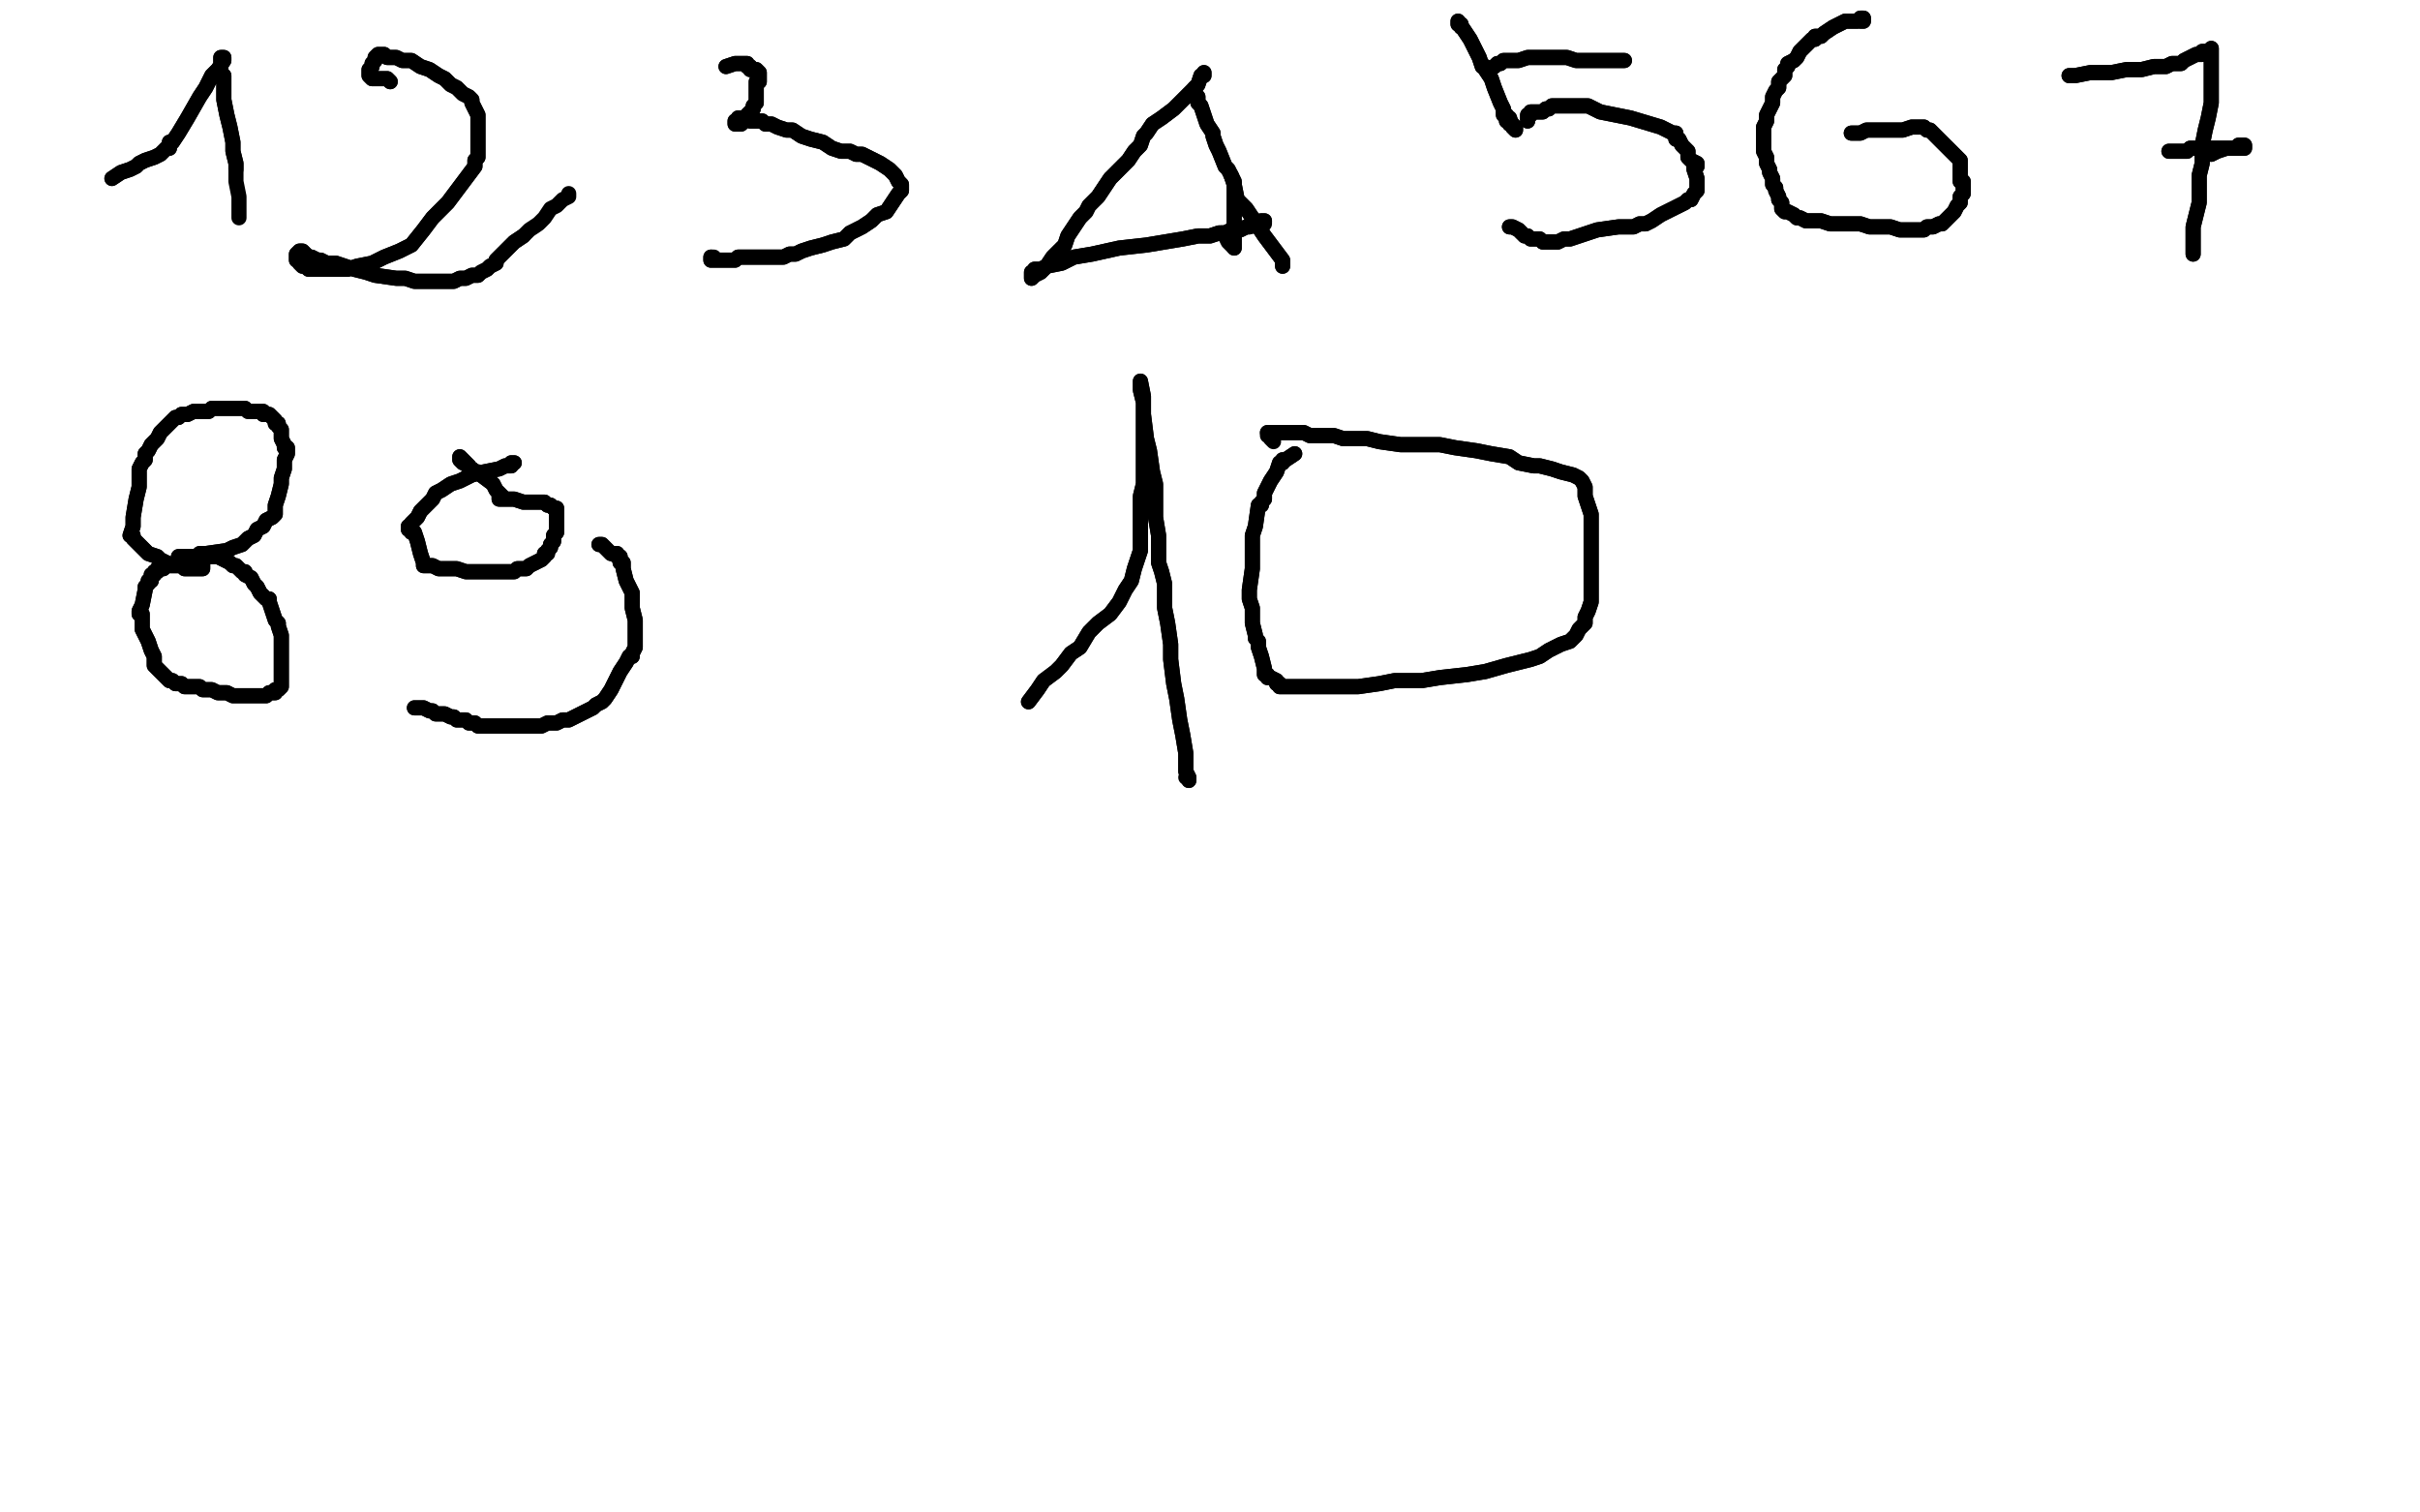 <?xml version="1.0" standalone="no"?>
<!DOCTYPE svg PUBLIC "-//W3C//DTD SVG 1.1//EN"
"http://www.w3.org/Graphics/SVG/1.1/DTD/svg11.dtd">

<svg width="800" height="500" version="1.1" xmlns="http://www.w3.org/2000/svg" xmlns:xlink="http://www.w3.org/1999/xlink" style="stroke-antialiasing: false"><desc>This SVG has been created on https://colorillo.com/</desc><rect x='0' y='0' width='800' height='500' style='fill: rgb(255,255,255); stroke-width:0' /><polyline points="37,59 40,57 40,57 43,56 43,56 45,55 45,55 46,54 46,54 48,53 48,53 51,52 51,52 53,51 53,51 54,50 54,50 55,49 55,49 56,49 56,49 56,48 56,47 57,47 59,44 62,39 66,32 68,29 70,25 72,23 74,20 74,19 73,19 73,20 73,21 73,22 73,23 73,24 74,25 74,28 74,33 75,38 76,42 77,47 77,50 78,54 78,56" style="fill: none; stroke: #000000; stroke-width: 5; stroke-linejoin: round; stroke-linecap: round; stroke-antialiasing: false; stroke-antialias: 0; opacity: 1.0"/>
<polyline points="37,59 40,57 40,57 43,56 43,56 45,55 45,55 46,54 46,54 48,53 48,53 51,52 51,52 53,51 53,51 54,50 54,50 55,49 55,49 56,49 56,48 56,47 57,47 59,44 62,39 66,32 68,29 70,25 72,23 74,20 74,19 73,19 73,20 73,21 73,22 73,23 73,24 74,25 74,28 74,33 75,38 76,42 77,47 77,50 78,54 78,56 78,60 79,65 79,69 79,72" style="fill: none; stroke: #000000; stroke-width: 5; stroke-linejoin: round; stroke-linecap: round; stroke-antialiasing: false; stroke-antialias: 0; opacity: 1.0"/>
<polyline points="129,27 128,26 128,26 126,26 126,26 125,26 125,26 124,26 124,26 123,26 123,26 122,25 122,25 122,24 122,24 122,23 122,23 123,22 123,21 124,20 124,19 125,18 126,18 127,18 128,19 129,19 131,19 133,20 136,20 139,22 142,23 145,25 147,26 149,28 151,29 153,31 155,32 156,33 156,34 157,36 158,38 158,40 158,41 158,44 158,47 158,51 158,52 157,53 157,55 154,59 151,63 148,67 146,69 143,72 140,76 136,81 132,83 127,85 123,87 118,88 115,89 111,89 109,89 106,89 104,89 102,89 101,88 100,88 99,87 99,86 98,86 98,85 98,84 99,83 100,83 101,84 102,85 103,85 105,86 106,86 108,87 111,87 114,88 117,89 121,90 124,91 131,92 134,92 137,93 139,93 142,93 146,93 148,93 150,93 152,92 154,92 156,91 158,91 159,90 161,89 162,88 164,87 164,86 165,85 166,84 167,83 168,82 169,81 170,80 173,78" style="fill: none; stroke: #000000; stroke-width: 5; stroke-linejoin: round; stroke-linecap: round; stroke-antialiasing: false; stroke-antialias: 0; opacity: 1.0"/>
<polyline points="129,27 128,26 128,26 126,26 126,26 125,26 125,26 124,26 124,26 123,26 123,26 122,25 122,25 122,24 122,24 122,23 123,22 123,21 124,20 124,19 125,18 126,18 127,18 128,19 129,19 131,19 133,20 136,20 139,22 142,23 145,25 147,26 149,28 151,29 153,31 155,32 156,33 156,34 157,36 158,38 158,40 158,41 158,44 158,47 158,51 158,52 157,53 157,55 154,59 151,63 148,67 146,69 143,72 140,76 136,81 132,83 127,85 123,87 118,88 115,89 111,89 109,89 106,89 104,89 102,89 101,88 100,88 99,87 99,86 98,86 98,85 98,84 99,83 100,83 101,84 102,85 103,85 105,86 106,86 108,87 111,87 114,88 117,89 121,90 124,91 131,92 134,92 137,93 139,93 142,93 146,93 148,93 150,93 152,92 154,92 156,91 158,91 159,90 161,89 162,88 164,87 164,86 165,85 166,84 167,83 168,82 169,81 170,80 173,78 175,76 178,74 180,72 182,69 184,68 186,66 188,65 188,64" style="fill: none; stroke: #000000; stroke-width: 5; stroke-linejoin: round; stroke-linecap: round; stroke-antialiasing: false; stroke-antialias: 0; opacity: 1.0"/>
<polyline points="240,22 243,21 243,21 244,21 244,21 245,21 245,21 246,21 246,21 247,21 247,21 247,22 247,22 248,22 248,23 250,23 251,24 251,25 251,26 251,27 250,27 250,29 250,30 250,33 250,34 249,35 249,36 248,37 247,38 246,40 245,41 244,41 243,41 243,40 244,40 244,39 245,39 246,39 247,39 248,40 250,40 251,40 252,40 253,41 255,41 257,42 260,43 262,43 265,45 268,46 272,47 275,49 278,50 281,50 283,51 285,51 287,52 289,53 291,54 294,56 296,58 297,60 298,61 298,62 298,63 297,64 295,67 293,70 290,71 288,73 285,75 281,77 279,79 275,80 272,81 268,82 265,83 263,84 261,84 259,85 258,85 256,85 255,85 253,85 252,85 249,85 247,85 245,85 244,85 243,86 242,86 240,86 239,86 238,86 237,86 236,86 235,86 235,85" style="fill: none; stroke: #000000; stroke-width: 5; stroke-linejoin: round; stroke-linecap: round; stroke-antialiasing: false; stroke-antialias: 0; opacity: 1.0"/>
<polyline points="240,22 243,21 243,21 244,21 244,21 245,21 245,21 246,21 246,21 247,21 247,21 247,22 248,22 248,23 250,23 251,24 251,25 251,26 251,27 250,27 250,29 250,30 250,33 250,34 249,35 249,36 248,37 247,38 246,40 245,41 244,41 243,41 243,40 244,40 244,39 245,39 246,39 247,39 248,40 250,40 251,40 252,40 253,41 255,41 257,42 260,43 262,43 265,45 268,46 272,47 275,49 278,50 281,50 283,51 285,51 287,52 289,53 291,54 294,56 296,58 297,60 298,61 298,62 298,63 297,64 295,67 293,70 290,71 288,73 285,75 281,77 279,79 275,80 272,81 268,82 265,83 263,84 261,84 259,85 258,85 256,85 255,85 253,85 252,85 249,85 247,85 245,85 244,85 243,86 242,86 240,86 239,86 238,86 237,86 236,86 235,86 235,85 236,85 236,86" style="fill: none; stroke: #000000; stroke-width: 5; stroke-linejoin: round; stroke-linecap: round; stroke-antialiasing: false; stroke-antialias: 0; opacity: 1.0"/>
<polyline points="398,24 398,25 398,25 397,25 397,25 396,28 396,28 393,31 393,31 390,34 390,34 388,36 388,36 384,39 384,39 381,41 381,41 379,44 379,44 378,45 378,45 377,48 377,48 375,50 373,53 372,54 370,56 367,59 365,62 363,65 360,68 359,70 357,72 355,75 353,78 352,81 350,83 348,85 346,88 344,90 342,91 341,92 341,91 341,90 342,90 342,89 344,89 346,88 351,87 355,85 361,84 370,82 379,81 391,79 396,78 400,78 403,77 405,77 407,76 408,76 409,76 410,76 412,75 413,75 416,74 417,73 418,73" style="fill: none; stroke: #000000; stroke-width: 5; stroke-linejoin: round; stroke-linecap: round; stroke-antialiasing: false; stroke-antialias: 0; opacity: 1.0"/>
<polyline points="398,24 398,25 398,25 397,25 397,25 396,28 396,28 393,31 393,31 390,34 390,34 388,36 388,36 384,39 384,39 381,41 381,41 379,44 379,44 378,45 378,45 377,48 375,50 373,53 372,54 370,56 367,59 365,62 363,65 360,68 359,70 357,72 355,75 353,78 352,81 350,83 348,85 346,88 344,90 342,91 341,92 341,91 341,90 342,90 342,89 344,89 346,88 351,87 355,85 361,84 370,82 379,81 391,79 396,78 400,78 403,77 405,77 407,76 408,76 409,76 410,76 412,75 413,75 416,74 417,73 418,73 418,74" style="fill: none; stroke: #000000; stroke-width: 5; stroke-linejoin: round; stroke-linecap: round; stroke-antialiasing: false; stroke-antialias: 0; opacity: 1.0"/>
<polyline points="407,58 408,60 408,60 408,63 408,63 408,67 408,67 408,68 408,68 408,71 408,71 408,76 408,81 408,82" style="fill: none; stroke: #000000; stroke-width: 5; stroke-linejoin: round; stroke-linecap: round; stroke-antialiasing: false; stroke-antialias: 0; opacity: 1.0"/>
<polyline points="407,58 408,60 408,60 408,63 408,63 408,67 408,67 408,68 408,68 408,71 408,76 408,81 408,82 407,81 406,80 405,78 404,77" style="fill: none; stroke: #000000; stroke-width: 5; stroke-linejoin: round; stroke-linecap: round; stroke-antialiasing: false; stroke-antialias: 0; opacity: 1.0"/>
<polyline points="395,29 395,30 395,30 395,31 395,31 396,32 396,32 396,33 396,34 397,35 398,38 399,41 401,44 401,45 402,48 403,50 405,55 406,56 407,58 408,61 409,66 411,68 412,69 414,72 415,73 416,74 416,75 418,78 421,82 424,86 424,87 424,88" style="fill: none; stroke: #000000; stroke-width: 5; stroke-linejoin: round; stroke-linecap: round; stroke-antialiasing: false; stroke-antialias: 0; opacity: 1.0"/>
<polyline points="395,29 395,30 395,30 395,31 395,31 396,32 396,33 396,34 397,35 398,38 399,41 401,44 401,45 402,48 403,50 405,55 406,56 407,58 408,61 409,66 411,68 412,69 414,72 415,73 416,74 416,75 418,78 421,82 424,86 424,87 424,88 424,87" style="fill: none; stroke: #000000; stroke-width: 5; stroke-linejoin: round; stroke-linecap: round; stroke-antialiasing: false; stroke-antialias: 0; opacity: 1.0"/>
<polyline points="494,22 495,21 495,21 496,21 496,21 497,20 497,20 498,20 498,20 499,20 499,20 502,20 502,20 505,19 505,19 507,19 510,19 512,19 515,19 516,19 517,19 518,19 521,20 527,20 533,20 535,20 537,20 536,20 535,20" style="fill: none; stroke: #000000; stroke-width: 5; stroke-linejoin: round; stroke-linecap: round; stroke-antialiasing: false; stroke-antialias: 0; opacity: 1.0"/>
<polyline points="494,22 495,21 495,21 496,21 496,21 497,20 497,20 498,20 498,20 499,20 499,20 502,20 502,20 505,19 507,19 510,19 512,19 515,19 516,19 517,19 518,19 521,20 527,20 533,20 535,20 537,20 536,20 535,20" style="fill: none; stroke: #000000; stroke-width: 5; stroke-linejoin: round; stroke-linecap: round; stroke-antialiasing: false; stroke-antialias: 0; opacity: 1.0"/>
<polyline points="499,39 500,42 500,42 501,43 501,43 501,42 500,42 500,41 499,41 499,40 498,40 498,39 498,38 497,38 497,36 496,34 494,29 493,26 491,23 491,22 490,22 489,19 486,13 482,7 482,8 483,8 483,9" style="fill: none; stroke: #000000; stroke-width: 5; stroke-linejoin: round; stroke-linecap: round; stroke-antialiasing: false; stroke-antialias: 0; opacity: 1.0"/>
<polyline points="499,39 500,42 500,42 501,43 501,42 500,42 500,41 499,41 499,40 498,40 498,39 498,38 497,38 497,36 496,34 494,29 493,26 491,23 491,22 490,22 489,19 486,13 482,7 482,8 483,8 483,9" style="fill: none; stroke: #000000; stroke-width: 5; stroke-linejoin: round; stroke-linecap: round; stroke-antialiasing: false; stroke-antialias: 0; opacity: 1.0"/>
<polyline points="505,40 505,39 505,39 505,38 506,38 506,37 507,37 508,37 509,37 510,37 511,36 512,36 513,35 514,35 515,35 516,35 517,35 518,35 519,35 520,35 521,35 522,35 523,35 524,35 525,35 529,37 539,39 549,42 551,43 553,44 554,44 554,45 554,46 555,46 556,48 558,50 558,51 558,52 559,53 561,54 561,55 560,55 560,56 561,59 561,62 561,63 560,64 559,66 558,66 557,67 555,68 551,70 549,71 546,73 544,74 542,74 540,75 539,75 538,75 537,75 535,75 528,76 522,78 519,79 517,79 515,80 513,80 512,80 511,80 510,80 509,79 508,79 507,79 506,79 505,78 504,78 503,77 502,76 500,75 499,75" style="fill: none; stroke: #000000; stroke-width: 5; stroke-linejoin: round; stroke-linecap: round; stroke-antialiasing: false; stroke-antialias: 0; opacity: 1.0"/>
<polyline points="505,40 505,39 505,38 506,38 506,37 507,37 508,37 509,37 510,37 511,36 512,36 513,35 514,35 515,35 516,35 517,35 518,35 519,35 520,35 521,35 522,35 523,35 524,35 525,35 529,37 539,39 549,42 551,43 553,44 554,44 554,45 554,46 555,46 556,48 558,50 558,51 558,52 559,53 561,54 561,55 560,55 560,56 561,59 561,62 561,63 560,64 559,66 558,66 557,67 555,68 551,70 549,71 546,73 544,74 542,74 540,75 539,75 538,75 537,75 535,75 528,76 522,78 519,79 517,79 515,80 513,80 512,80 511,80 510,80 509,79 508,79 507,79 506,79 505,78 504,78 503,77 502,76 500,75 499,75" style="fill: none; stroke: #000000; stroke-width: 5; stroke-linejoin: round; stroke-linecap: round; stroke-antialiasing: false; stroke-antialias: 0; opacity: 1.0"/>
<polyline points="612,44 613,44 613,44 615,44 615,44 617,43 617,43 621,43 621,43 623,43 625,43 626,43 629,43 632,42 634,42 635,42 636,42 637,43 638,43 639,44 641,46 645,50 647,52 648,53 648,54 648,55 648,57 648,58 648,60 649,60 649,61 649,62 649,63 649,64 648,65 648,66 648,67 647,68 646,70 645,71 644,72 643,73 642,74 641,74 639,75 637,75 636,76 633,76 631,76 628,76 625,75 622,75 618,75 615,74 613,74 610,74 608,74 605,74 602,73 599,73 597,73 595,72 594,72 593,71 591,70 590,70 589,69 589,67 588,66 588,65 587,63 587,62 586,61 586,59 585,57 585,56 584,54 584,52 583,50 583,49 583,46 583,44 583,42 584,40 584,38 585,36 586,34 586,32 587,30 588,29 588,27 589,26 590,25 590,23 591,22 591,21 593,20 594,19 595,17 597,15 598,14 599,13 600,13 600,12 601,12 602,12 603,11 606,9 610,7 611,7 612,7 613,7 614,7 615,6 616,6 616,7 615,7" style="fill: none; stroke: #000000; stroke-width: 5; stroke-linejoin: round; stroke-linecap: round; stroke-antialiasing: false; stroke-antialias: 0; opacity: 1.0"/>
<polyline points="612,44 613,44 613,44 615,44 615,44 617,43 617,43 621,43 623,43 625,43 626,43 629,43 632,42 634,42 635,42 636,42 637,43 638,43 639,44 641,46 645,50 647,52 648,53 648,54 648,55 648,57 648,58 648,60 649,60 649,61 649,62 649,63 649,64 648,65 648,66 648,67 647,68 646,70 645,71 644,72 643,73 642,74 641,74 639,75 637,75 636,76 633,76 631,76 628,76 625,75 622,75 618,75 615,74 613,74 610,74 608,74 605,74 602,73 599,73 597,73 595,72 594,72 593,71 591,70 590,70 589,69 589,67 588,66 588,65 587,63 587,62 586,61 586,59 585,57 585,56 584,54 584,52 583,50 583,49 583,46 583,44 583,42 584,40 584,38 585,36 586,34 586,32 587,30 588,29 588,27 589,26 590,25 590,23 591,22 591,21 593,20 594,19 595,17 597,15 598,14 599,13 600,13 600,12 601,12 602,12 603,11 606,9 610,7 611,7 612,7 613,7 614,7 615,6 616,6 616,7 615,7" style="fill: none; stroke: #000000; stroke-width: 5; stroke-linejoin: round; stroke-linecap: round; stroke-antialiasing: false; stroke-antialias: 0; opacity: 1.0"/>
<polyline points="684,25 686,25 686,25 691,24 691,24 698,24 698,24 703,23 703,23 708,23 708,23 712,22 712,22 716,22 716,22 718,21 718,21 720,21 720,21 721,21 721,21 722,20 724,19 726,18 727,18 728,18 728,17 729,17 730,17 731,16 731,17 731,18 731,19 731,22 731,26 731,31 731,34 730,39 729,43 728,48 728,54 727,58 727,60 727,61 727,62 727,63 727,64 727,67 726,71 725,75 725,76 725,77 725,78 725,81 725,83 725,84" style="fill: none; stroke: #000000; stroke-width: 5; stroke-linejoin: round; stroke-linecap: round; stroke-antialiasing: false; stroke-antialias: 0; opacity: 1.0"/>
<polyline points="684,25 686,25 686,25 691,24 691,24 698,24 698,24 703,23 703,23 708,23 708,23 712,22 712,22 716,22 716,22 718,21 718,21 720,21 720,21 721,21 722,20 724,19 726,18 727,18 728,18 728,17 729,17 730,17 731,16 731,17 731,18 731,19 731,22 731,26 731,31 731,34 730,39 729,43 728,48 728,54 727,58 727,60 727,61 727,62 727,63 727,64 727,67 726,71 725,75 725,76 725,77 725,78 725,81 725,83 725,84 725,83" style="fill: none; stroke: #000000; stroke-width: 5; stroke-linejoin: round; stroke-linecap: round; stroke-antialiasing: false; stroke-antialias: 0; opacity: 1.0"/>
<polyline points="731,51 733,50 733,50 736,49 736,49 738,49 738,49 739,49 739,49 740,49 740,49 740,48 741,48 742,48 742,49 741,49 740,49 739,49 738,49 737,49 733,49 731,49 730,49 729,49 728,49 727,49 726,49 725,49 724,49 723,50 722,50 721,50 720,50 719,50 718,50 717,50" style="fill: none; stroke: #000000; stroke-width: 5; stroke-linejoin: round; stroke-linecap: round; stroke-antialiasing: false; stroke-antialias: 0; opacity: 1.0"/>
<polyline points="731,51 733,50 733,50 736,49 736,49 738,49 738,49 739,49 739,49 740,49 740,48 741,48 742,48 742,49 741,49 740,49 739,49 738,49 737,49 733,49 731,49 730,49 729,49 728,49 727,49 726,49 725,49 724,49 723,50 722,50 721,50 720,50 719,50 718,50 717,50" style="fill: none; stroke: #000000; stroke-width: 5; stroke-linejoin: round; stroke-linecap: round; stroke-antialiasing: false; stroke-antialias: 0; opacity: 1.0"/>
<polyline points="59,184 60,184 60,184 61,184 61,184 62,184 62,184 65,184 65,184 68,183 75,182 77,181 80,180 82,178 84,177 85,175 87,174 88,172 90,171 91,170 91,169 91,168 91,167 92,164 93,160 93,158 94,155 94,152 95,150 95,149 95,148 94,148 94,147 93,145 93,142 92,141 92,140 91,140 91,139 90,138 89,137 88,137 87,137 87,136 86,136 85,136 84,136 83,136 82,136 81,135 80,135 79,135 78,135 76,135 75,135 74,135 73,135 72,135 71,135 70,135 69,136 67,136 66,136 64,136 62,137 60,137 59,138 58,138 57,139 56,140 55,141 54,142 53,143 52,145 50,147 49,149 48,150 48,152 47,153 46,155 46,156 46,157 46,158 46,159 46,161 45,165 44,171 44,174 43,177 44,177 44,178 45,179 46,180 47,181 48,182 49,183 52,184 53,185 55,186 57,187 59,187 60,187 61,188 62,188 64,188 65,188 66,188 67,188 67,187 67,186 66,186 65,186 64,186 63,186 62,186 61,186 60,187 59,187 58,187 57,187 56,187 55,187 54,188 53,188 52,188 52,189 51,189 51,190 50,190 50,191 50,192 49,192 49,193 48,194 48,195 47,200 46,202 46,203 47,203 47,205 47,208 49,212 50,215 51,217 51,219 51,220 52,221 53,222 54,223 55,224 56,225 57,225 58,226 59,226 60,226 61,227 62,227 63,227 64,227 66,227 67,228 70,228 72,229 75,229 77,230 79,230 81,230 83,230 85,230 86,230 87,230 88,230 89,229 90,229 91,229 91,228 92,228 93,227 93,226 93,225 93,224 93,222 93,220 93,215 93,214 93,213 93,211 93,210 92,207 92,206 91,205 90,202 89,199 89,198 88,198 87,197 86,196 85,194 84,193 83,191 81,190 81,189 80,189 79,188 78,187 77,187 76,186 74,185 72,184 71,184 70,184 69,184 67,183 66,183 67,183" style="fill: none; stroke: #000000; stroke-width: 5; stroke-linejoin: round; stroke-linecap: round; stroke-antialiasing: false; stroke-antialias: 0; opacity: 1.0"/>
<polyline points="59,184 60,184 60,184 61,184 61,184 62,184 62,184 65,184 68,183 75,182 77,181 80,180 82,178 84,177 85,175 87,174 88,172 90,171 91,170 91,169 91,168 91,167 92,164 93,160 93,158 94,155 94,152 95,150 95,149 95,148 94,148 94,147 93,145 93,142 92,141 92,140 91,140 91,139 90,138 89,137 88,137 87,137 87,136 86,136 85,136 84,136 83,136 82,136 81,135 80,135 79,135 78,135 76,135 75,135 74,135 73,135 72,135 71,135 70,135 69,136 67,136 66,136 64,136 62,137 60,137 59,138 58,138 57,139 56,140 55,141 54,142 53,143 52,145 50,147 49,149 48,150 48,152 47,153 46,155 46,156 46,157 46,158 46,159 46,161 45,165 44,171 44,174 43,177 44,177 44,178 45,179 46,180 47,181 48,182 49,183 52,184 53,185 55,186 57,187 59,187 60,187 61,188 62,188 64,188 65,188 66,188 67,188 67,187 67,186 66,186 65,186 64,186 63,186 62,186 61,186 60,187 59,187 58,187 57,187 56,187 55,187 54,188 53,188 52,188 52,189 51,189 51,190 50,190 50,191 50,192 49,192 49,193 48,194 48,195 47,200 46,202 46,203 47,203 47,205 47,208 49,212 50,215 51,217 51,219 51,220 52,221 53,222 54,223 55,224 56,225 57,225 58,226 59,226 60,226 61,227 62,227 63,227 64,227 66,227 67,228 70,228 72,229 75,229 77,230 79,230 81,230 83,230 85,230 86,230 87,230 88,230 89,229 90,229 91,229 91,228 92,228 93,227 93,226 93,225 93,224 93,222 93,220 93,215 93,214 93,213 93,211 93,210 92,207 92,206 91,205 90,202 89,199 89,198 88,198 87,197 86,196 85,194 84,193 83,191 81,190 81,189 80,189 79,188 78,187 77,187 76,186 74,185 72,184 71,184 70,184 69,184 67,183 66,183 67,183 68,183 68,184" style="fill: none; stroke: #000000; stroke-width: 5; stroke-linejoin: round; stroke-linecap: round; stroke-antialiasing: false; stroke-antialias: 0; opacity: 1.0"/>
<polyline points="170,153 169,153 169,153 169,154 169,154 167,154 167,154 165,155 165,155 160,156 160,156 156,157 156,157 152,159 152,159 149,160 149,160 146,162 144,163 143,165 141,167 139,169 138,171 136,173 136,174 135,174 135,175 136,175 136,176 137,176 138,179 139,183 140,186 140,187 141,187 143,187 145,188 151,188 154,189 158,189 161,189 164,189 166,189 168,189 170,189 171,188 172,188 174,188 175,187 177,186 179,185 180,184 180,183 181,183 181,182 182,181 182,180 183,179 183,178 183,177 184,176 184,175 184,174 184,173 184,172 184,171 184,170 184,169 184,168 183,168 182,167 181,167 180,166 179,166 178,166 177,166 176,166 175,166 174,166 173,166 170,165 167,165 165,165 165,164 166,164 165,163 164,162 163,160 159,157 158,156 157,156 156,155 155,155 155,154 154,153 152,151 152,152 153,153" style="fill: none; stroke: #000000; stroke-width: 5; stroke-linejoin: round; stroke-linecap: round; stroke-antialiasing: false; stroke-antialias: 0; opacity: 1.0"/>
<polyline points="170,153 169,153 169,153 169,154 169,154 167,154 167,154 165,155 165,155 160,156 160,156 156,157 156,157 152,159 152,159 149,160 146,162 144,163 143,165 141,167 139,169 138,171 136,173 136,174 135,174 135,175 136,175 136,176 137,176 138,179 139,183 140,186 140,187 141,187 143,187 145,188 151,188 154,189 158,189 161,189 164,189 166,189 168,189 170,189 171,188 172,188 174,188 175,187 177,186 179,185 180,184 180,183 181,183 181,182 182,181 182,180 183,179 183,178 183,177 184,176 184,175 184,174 184,173 184,172 184,171 184,170 184,169 184,168 183,168 182,167 181,167 180,166 179,166 178,166 177,166 176,166 175,166 174,166 173,166 170,165 167,165 165,165 165,164 166,164 165,163 164,162 163,160 159,157 158,156 157,156 156,155 155,155 155,154 154,153 152,151 152,152 153,153" style="fill: none; stroke: #000000; stroke-width: 5; stroke-linejoin: round; stroke-linecap: round; stroke-antialiasing: false; stroke-antialias: 0; opacity: 1.0"/>
<polyline points="198,180 199,180 199,180 202,183 202,183 203,183 203,183 204,183 204,183 204,184 204,184 205,184 205,184 205,185 205,185 205,186 205,186 206,186 206,186 206,188 207,192 209,196 209,197 209,199 209,201 210,205 210,206 210,208 210,211 210,214 209,216 209,217 208,217 207,219 205,222 202,228 200,231 199,232 197,233 196,234 194,235 192,236 190,237 188,238 186,238 184,239 182,239 181,239 179,240 178,240 172,240 169,240 166,240 164,240 162,240 160,240 158,240 157,239 155,239 154,238 153,238 151,238 150,237 149,237 147,236 145,236 144,236 143,235 142,235 140,234 137,234" style="fill: none; stroke: #000000; stroke-width: 5; stroke-linejoin: round; stroke-linecap: round; stroke-antialiasing: false; stroke-antialias: 0; opacity: 1.0"/>
<polyline points="198,180 199,180 199,180 202,183 202,183 203,183 203,183 204,183 204,183 204,184 204,184 205,184 205,184 205,185 205,185 205,186 205,186 206,186 206,188 207,192 209,196 209,197 209,199 209,201 210,205 210,206 210,208 210,211 210,214 209,216 209,217 208,217 207,219 205,222 202,228 200,231 199,232 197,233 196,234 194,235 192,236 190,237 188,238 186,238 184,239 182,239 181,239 179,240 178,240 172,240 169,240 166,240 164,240 162,240 160,240 158,240 157,239 155,239 154,238 153,238 151,238 150,237 149,237 147,236 145,236 144,236 143,235 142,235 140,234 137,234" style="fill: none; stroke: #000000; stroke-width: 5; stroke-linejoin: round; stroke-linecap: round; stroke-antialiasing: false; stroke-antialias: 0; opacity: 1.0"/>
<polyline points="340,232 343,228 343,228 345,225 345,225 349,222 349,222 351,220 351,220 354,216 354,216 357,214 357,214 360,209 360,209 363,206 363,206 367,203 367,203 370,199 370,199 372,195 372,195 374,192 374,192 375,188 375,188 376,185 377,182 377,179 377,174 377,170 377,164 378,160 378,154 378,150 378,144 378,142 378,138 378,131 377,126 377,127 377,128 377,129 378,133 378,137 379,145 380,149 381,156 382,160 382,167 382,171 383,177 383,182 383,186 384,189 385,193 385,196 385,201 386,206 387,213 387,218 388,226 389,231 390,238 391,243 392,249 392,252 392,255 393,257 393,258" style="fill: none; stroke: #000000; stroke-width: 5; stroke-linejoin: round; stroke-linecap: round; stroke-antialiasing: false; stroke-antialias: 0; opacity: 1.0"/>
<polyline points="340,232 343,228 343,228 345,225 345,225 349,222 349,222 351,220 351,220 354,216 354,216 357,214 357,214 360,209 360,209 363,206 363,206 367,203 367,203 370,199 370,199 372,195 372,195 374,192 374,192 375,188 376,185 377,182 377,179 377,174 377,170 377,164 378,160 378,154 378,150 378,144 378,142 378,138 378,131 377,126 377,127 377,128 377,129 378,133 378,137 379,145 380,149 381,156 382,160 382,167 382,171 383,177 383,182 383,186 384,189 385,193 385,196 385,201 386,206 387,213 387,218 388,226 389,231 390,238 391,243 392,249 392,252 392,255 393,257 393,258 393,257 392,257" style="fill: none; stroke: #000000; stroke-width: 5; stroke-linejoin: round; stroke-linecap: round; stroke-antialiasing: false; stroke-antialias: 0; opacity: 1.0"/>
<polyline points="428,150 425,152 425,152 424,152 424,152 424,153 424,153 423,153 423,153 422,156 422,156 420,159 420,159 418,163 418,163 418,165 418,165 417,166 417,166 417,167 417,167 416,167 416,167 415,174 414,177 414,178 414,181 414,188 413,195 413,196 413,197 413,198 414,201 414,206 415,210 415,211 416,212 416,214 417,217 418,221 418,222 418,223 419,223 419,224 420,224 422,225 422,226 423,226 423,227 424,227 426,227 428,227 432,227 437,227 443,227 449,227 456,226 461,225 470,225 476,224 485,223 491,222 498,220 502,219 506,218 509,217 512,215 516,213 519,212 521,210 522,208 524,206 524,204 525,202 526,199 526,197 526,194 526,191 526,189 526,187 526,186 526,184 526,180 526,175 526,173 526,170 525,167 524,164 524,161 523,159 522,158 520,157 516,156 513,155 509,154 507,154 502,153 499,151 493,150 488,149 481,148 476,147 468,147 463,147 456,146 452,145 447,145 444,145 441,144 439,144 436,144 433,144 431,143 429,143 427,143 426,143 425,143 424,143 423,143 422,143 421,143 420,143 419,143" style="fill: none; stroke: #000000; stroke-width: 5; stroke-linejoin: round; stroke-linecap: round; stroke-antialiasing: false; stroke-antialias: 0; opacity: 1.0"/>
<polyline points="428,150 425,152 425,152 424,152 424,152 424,153 424,153 423,153 423,153 422,156 422,156 420,159 420,159 418,163 418,163 418,165 418,165 417,166 417,166 417,167 417,167 416,167 415,174 414,177 414,178 414,181 414,188 413,195 413,196 413,197 413,198 414,201 414,206 415,210 415,211 416,212 416,214 417,217 418,221 418,222 418,223 419,223 419,224 420,224 422,225 422,226 423,226 423,227 424,227 426,227 428,227 432,227 437,227 443,227 449,227 456,226 461,225 470,225 476,224 485,223 491,222 498,220 502,219 506,218 509,217 512,215 516,213 519,212 521,210 522,208 524,206 524,204 525,202 526,199 526,197 526,194 526,191 526,189 526,187 526,186 526,184 526,180 526,175 526,173 526,170 525,167 524,164 524,161 523,159 522,158 520,157 516,156 513,155 509,154 507,154 502,153 499,151 493,150 488,149 481,148 476,147 468,147 463,147 456,146 452,145 447,145 444,145 441,144 439,144 436,144 433,144 431,143 429,143 427,143 426,143 425,143 424,143 423,143 422,143 421,143 420,143 419,143 419,144 420,144 420,145 421,146" style="fill: none; stroke: #000000; stroke-width: 5; stroke-linejoin: round; stroke-linecap: round; stroke-antialiasing: false; stroke-antialias: 0; opacity: 1.0"/>
</svg>

